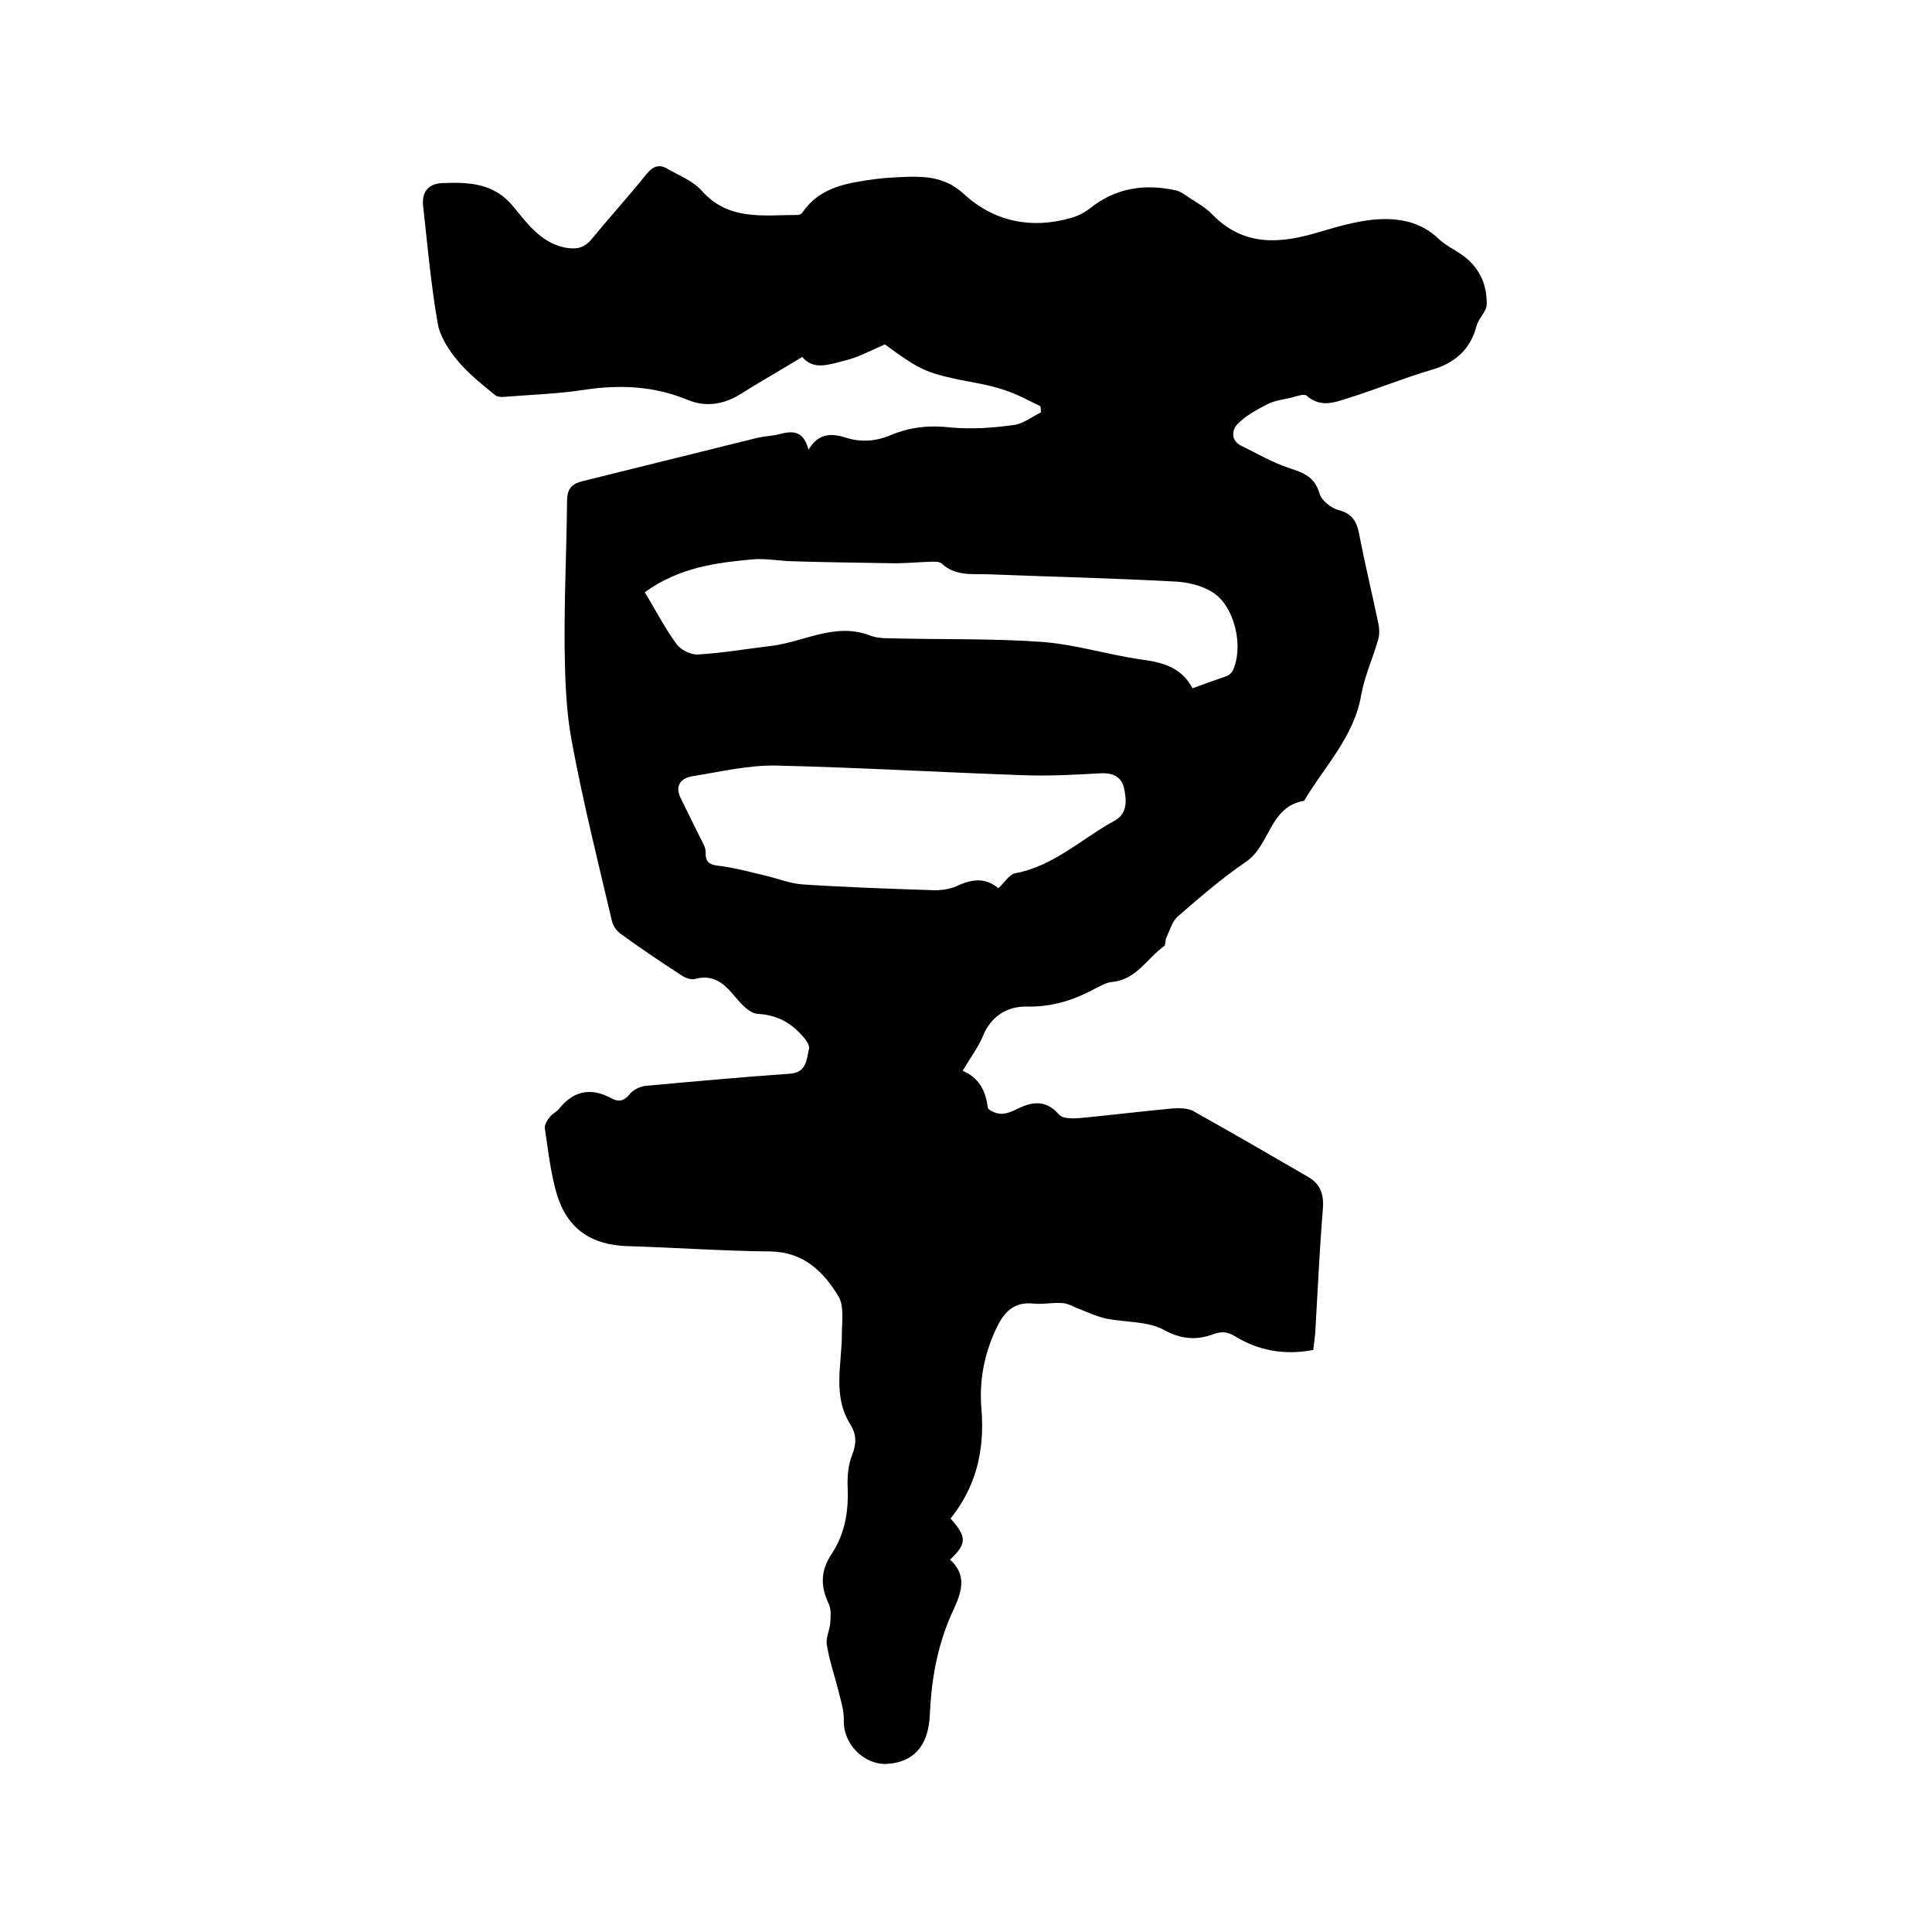 <svg enable-background="new 0 0 400 400" viewBox="0 0 400 400" xmlns="http://www.w3.org/2000/svg"><path d="m166.1 73.9c-4.4 2.7-8.7 5.1-12.8 7.7-3.5 2.2-7.3 2.7-10.9 1.2-7-2.9-14-3.2-21.4-2.1-5.2.8-10.5 1-15.8 1.4-.9.1-2.1.2-2.7-.3-2.8-2.3-5.6-4.5-7.9-7.3-1.8-2.2-3.6-5-4-7.7-1.4-8-2.1-16.1-3-24.2-.3-2.9 1.1-4.6 4.1-4.7 5.5-.2 10.6 0 14.6 4.9 2.8 3.4 5.6 7.3 10.4 8.4 2.3.5 4.2.3 5.8-1.7 3.7-4.5 7.6-8.8 11.3-13.4 1.3-1.6 2.6-2.2 4.3-1.2 2.4 1.4 5.3 2.5 7.1 4.5 5.6 6.4 12.9 5.1 20 5.1.4 0 .8-.3 1-.6 3.6-5.2 9.2-6 14.8-6.8 2.3-.3 4.6-.4 7-.5 4.3-.1 8 .3 11.6 3.6 6.2 5.7 14 7.3 22.2 4.9 1.4-.4 2.8-1.1 3.9-2 5.3-4.2 11.2-5.1 17.7-3.7.8.2 1.5.6 2.2 1.1 1.8 1.3 3.9 2.3 5.4 3.9 6.7 6.9 14.5 6 22.6 3.5 3.4-1 6.9-2 10.5-2.4 5-.5 9.9.2 13.8 4 1.4 1.3 3.1 2.1 4.7 3.2 3.6 2.5 5.3 6.1 5.2 10.3 0 1.5-1.7 2.9-2.1 4.5-1.3 4.9-4.5 7.7-9.4 9.1-5.8 1.7-11.3 4-17.1 5.8-2.8.9-5.8 2.1-8.7-.5-.5-.4-2 .1-3 .4-1.7.4-3.6.6-5.1 1.4-2.2 1.1-4.5 2.4-6.2 4.1-1.2 1.3-1.4 3.4.8 4.5 3.3 1.6 6.5 3.5 9.9 4.6 3 1 5.3 1.8 6.3 5.3.4 1.4 2.4 3 3.9 3.4 2.8.7 3.8 2.3 4.3 5 1.2 6.2 2.7 12.4 4 18.6.2 1 .2 2.1 0 3-1.1 3.9-2.9 7.8-3.6 11.8-1.5 8.6-7.6 14.7-11.8 21.8-7.2 1.2-7 9.2-12 12.6s-9.6 7.4-14.1 11.3c-1.2 1-1.7 2.9-2.4 4.4-.3.5-.1 1.5-.5 1.8-3.5 2.5-5.7 6.9-10.7 7.4-1.3.1-2.6.9-3.8 1.5-4.3 2.3-8.7 3.7-13.9 3.6-3.9-.1-7.4 1.9-9.1 6.1-1 2.4-2.6 4.5-4.2 7.2 3.2 1.3 4.8 4 5.2 7.6.1.6 1.8 1.3 2.8 1.3 1.1 0 2.3-.5 3.3-1 3.2-1.6 6-1.9 8.7 1.2.7.8 2.7.8 4.1.7 6.4-.6 12.8-1.4 19.3-2 1.4-.1 3.1-.1 4.3.5 8 4.5 16 9.1 23.9 13.7 2.4 1.4 3.2 3.5 3 6.4-.7 8.6-1.1 17.3-1.6 26-.1 1.1-.3 2.3-.4 3.4-5.9 1.1-11.3.2-16.3-2.9-1.5-.9-2.8-1-4.6-.3-3.3 1.2-6.5 1-10.1-1-3.4-1.8-7.9-1.5-11.9-2.3-1.8-.4-3.6-1.2-5.3-1.9-1.2-.4-2.4-1.2-3.6-1.3-2-.2-4 .3-6 .1-4.4-.5-6.4 2-8 5.5-2.4 5.2-3.4 10.7-2.9 16.4.7 8.4-1.1 16-6.4 22.6 3.4 3.8 3.4 5.2-.1 8.5 4.4 4 1.5 8.4-.1 12.2-2.7 6.5-3.8 13.1-4.1 20.1-.3 6.3-3.4 9.7-8.9 10-4.8.2-9-4.2-8.9-8.9.1-2-.6-4.1-1.1-6.2-.8-3.2-1.9-6.3-2.4-9.5-.3-1.5.6-3.1.7-4.6.1-1.3.2-2.8-.3-3.9-1.8-3.7-1.7-7 .6-10.4 2.7-4.1 3.5-8.7 3.3-13.6-.1-2.3.1-4.8.9-6.8.9-2.3 1-4.2-.3-6.3-3.8-6-1.8-12.5-1.8-18.8 0-2.6.5-5.8-.7-7.8-3.1-5.1-7.2-9.2-14.1-9.3-9.8-.1-19.7-.8-29.5-1.1-7.5-.2-12.5-3.5-14.7-10.7-1.3-4.4-1.8-9.1-2.5-13.7-.1-.7.5-1.7 1.1-2.4.5-.7 1.4-1 1.9-1.7 3-3.7 6.6-4.4 10.8-2.1 1.5.8 2.6.6 3.8-.9.7-.9 2.2-1.6 3.4-1.7 9.9-.9 19.8-1.8 29.7-2.5 3.5-.2 3.5-3 4-5.2.2-.9-1.1-2.4-2-3.3-2.3-2.4-5.1-3.7-8.7-3.9-1.6-.1-3.3-2-4.5-3.4-2.3-2.8-4.5-4.9-8.5-3.8-.8.2-2.1-.3-2.9-.9-4.2-2.7-8.3-5.5-12.3-8.4-.9-.6-1.7-1.7-1.9-2.7-2.9-12.3-6-24.7-8.3-37.1-1.2-6.3-1.4-12.8-1.5-19.3-.1-10.2.4-20.3.5-30.5 0-2.4.8-3.5 2.9-4.1l36.3-9c1.5-.4 3.2-.4 4.7-.8 2.7-.7 5-.9 6.1 3.2 2.1-3.5 4.8-3.4 7.7-2.5 3.1 1 6.2.8 9.3-.5 4-1.7 8-2.1 12.4-1.6 4.3.4 8.7.1 13-.5 2-.2 3.8-1.7 5.7-2.6 0-.4 0-.9-.1-1.3-2.5-1.2-5-2.6-7.6-3.4-3-1-6.2-1.5-9.3-2.1-6.9-1.5-8.2-2.1-15.3-7.3-3 1.3-5.7 2.8-8.5 3.4-3.1.8-6.3 2-8.6-.8zm40.6 110c1.4-1.3 2.3-2.9 3.5-3.1 8-1.5 13.8-7.2 20.6-10.9 2.6-1.4 2.5-4.2 1.9-6.8-.6-2.4-2.4-3.1-4.8-3-5.3.3-10.7.6-16 .4-17.1-.6-34.2-1.6-51.3-2-5.7-.1-11.5 1.3-17.2 2.2-2.5.4-3.7 2-2.5 4.5 1.3 2.7 2.7 5.4 4 8.1.5 1 1.2 2.1 1.2 3.1-.1 2.4 1.1 2.7 3.1 2.9 3 .4 6 1.2 8.9 1.9 2.7.6 5.3 1.7 8 1.9 9 .6 17.9.9 26.9 1.2 1.7.1 3.5-.2 5-.8 3.1-1.5 6-1.9 8.7.4zm-73.2-61.3c2.2 3.7 4.2 7.5 6.6 10.8.9 1.2 3 2.2 4.4 2.1 5.2-.3 10.3-1.2 15.4-1.8 6.8-.9 13.1-4.9 20.3-2.1 1.8.7 4 .5 6 .6 9.8.2 19.7 0 29.5.7 6.8.5 13.5 2.6 20.3 3.6 4.5.6 8.5 1.5 10.9 6 2.4-.9 4.7-1.7 7-2.5.5-.2 1.1-.7 1.3-1.1 2.4-5 .4-13.5-4.2-16.3-2.2-1.4-5.2-2.1-7.8-2.2-12.9-.7-25.8-1-38.6-1.5-3.4-.1-6.8.4-9.6-2.2-.5-.5-1.6-.4-2.4-.4-2.9.1-5.7.4-8.6.3-6.7-.1-13.5-.2-20.2-.4-2.6-.1-5.3-.6-7.8-.4-7.7.7-15.2 1.6-22.5 6.8z"/></svg>